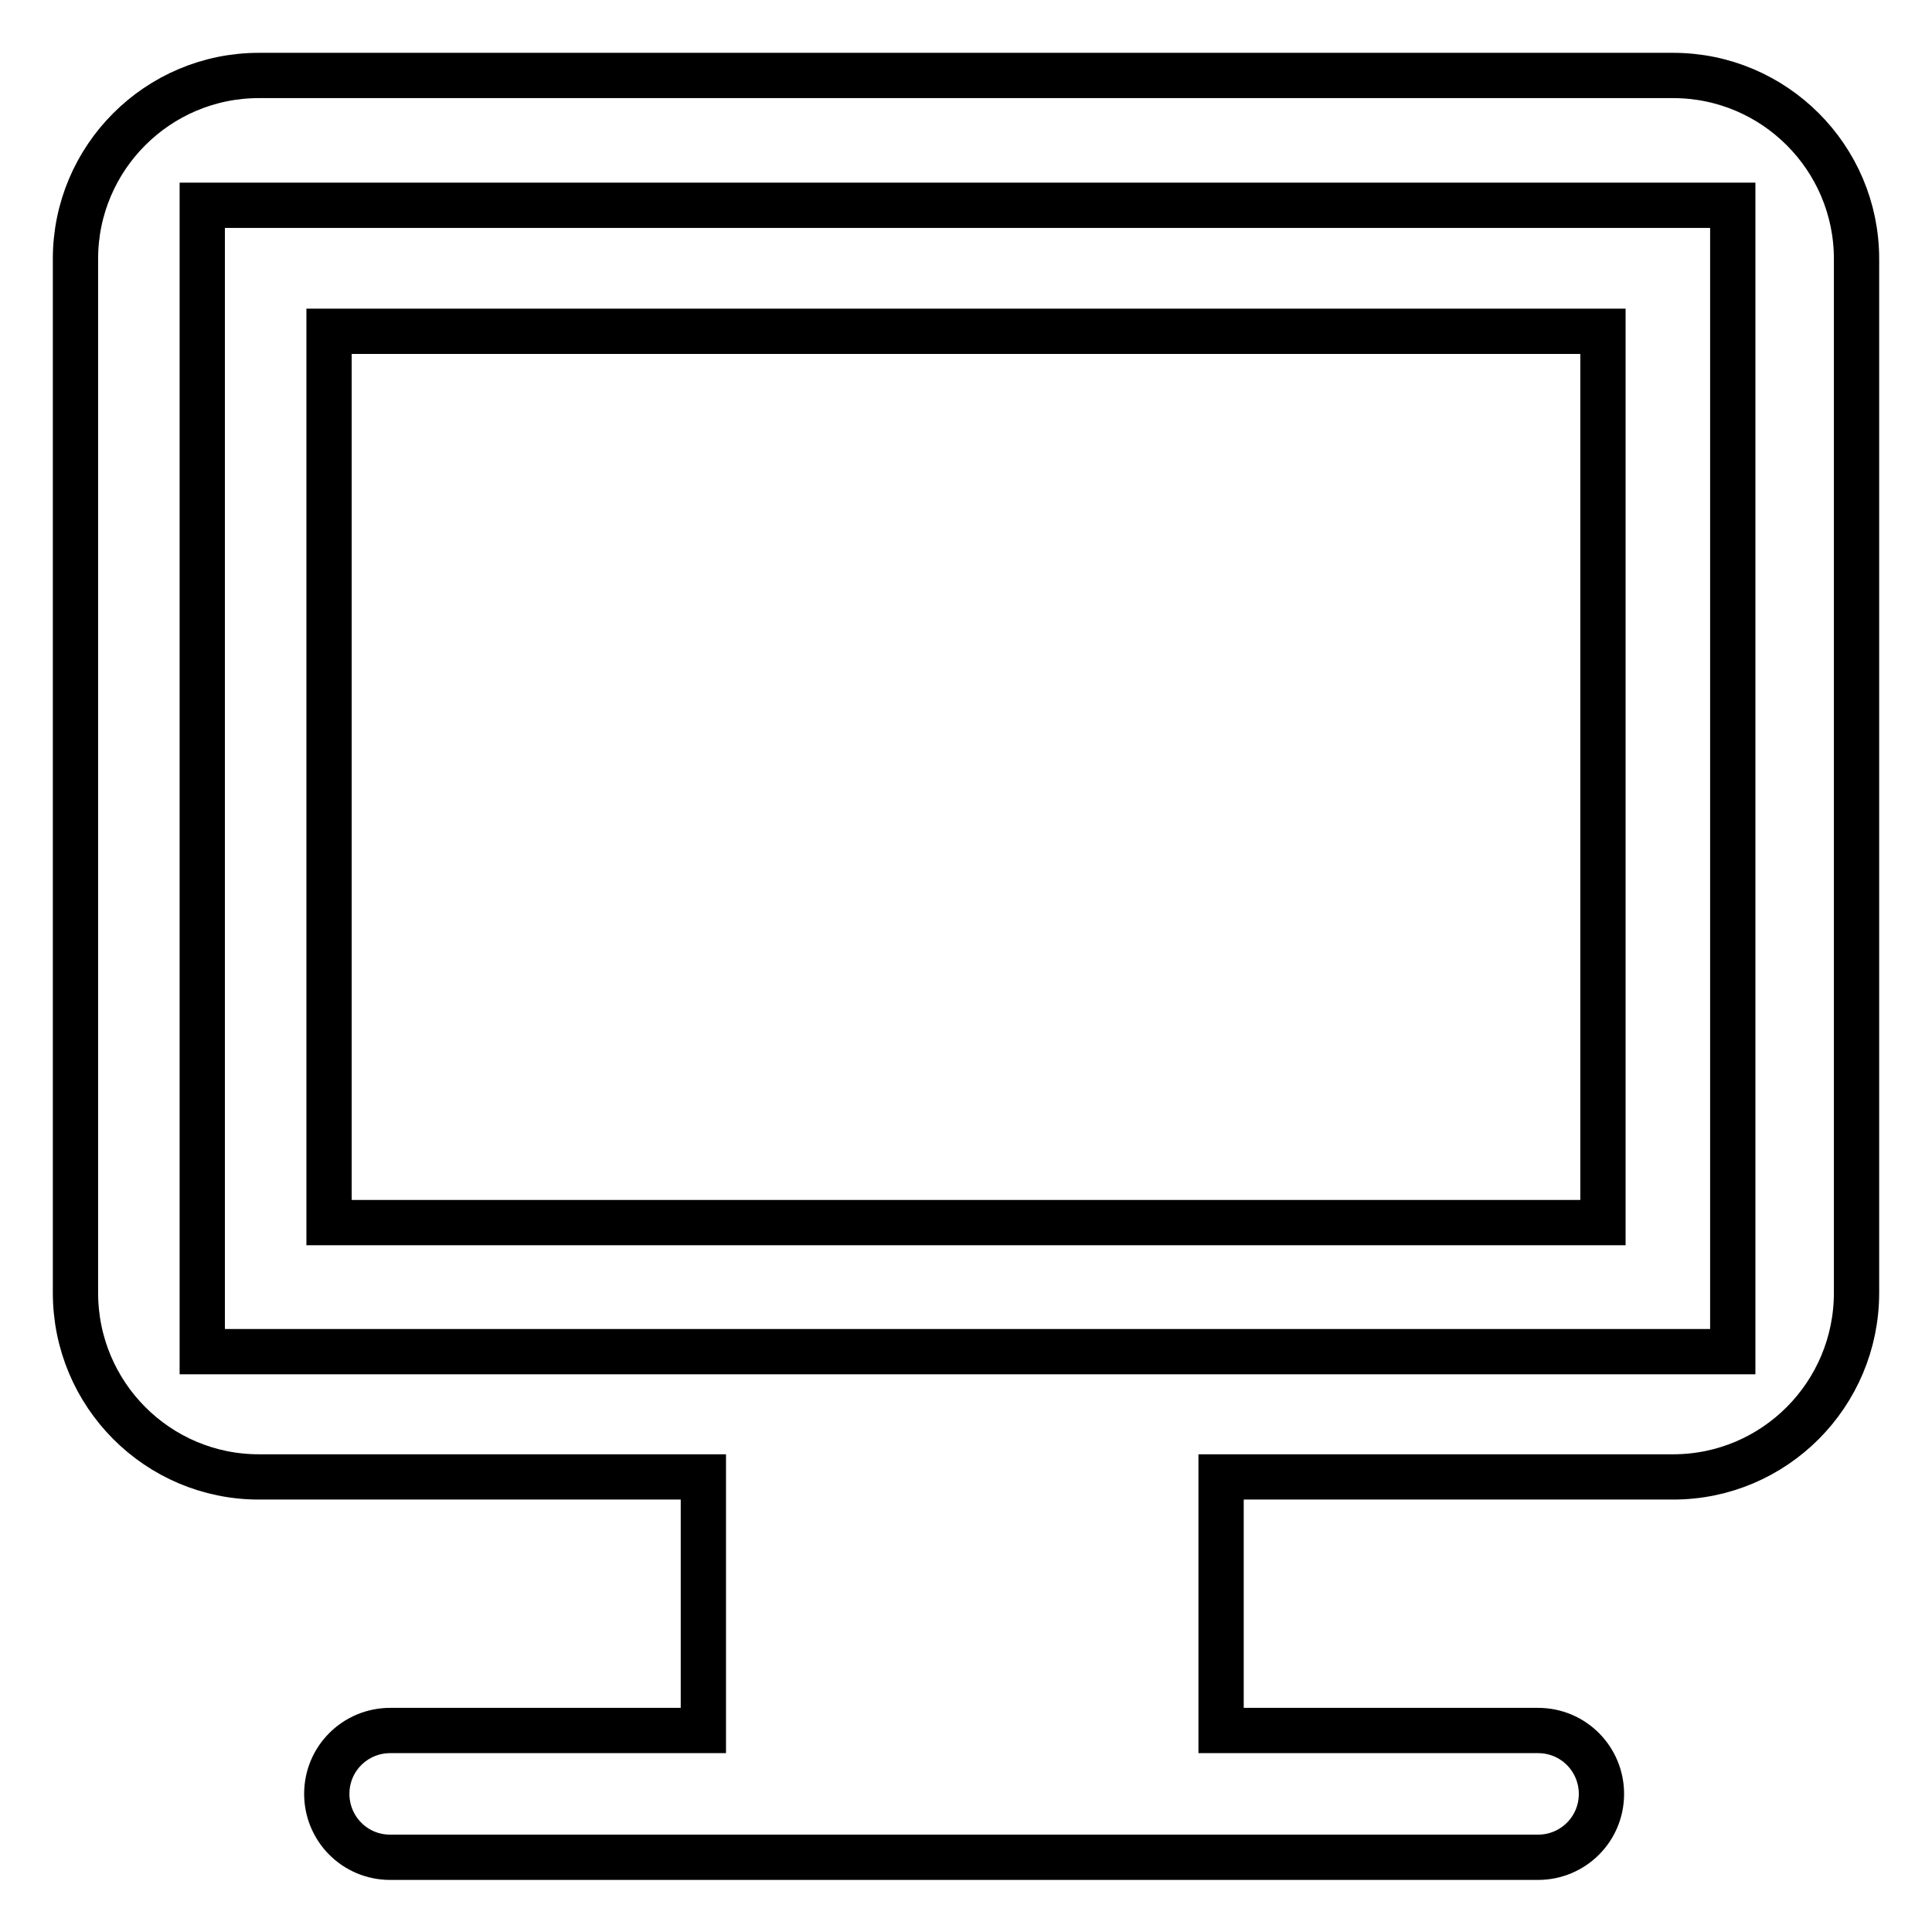 <?xml version="1.0" encoding="utf-8"?>
<!-- Svg Vector Icons : http://www.onlinewebfonts.com/icon -->
<!DOCTYPE svg PUBLIC "-//W3C//DTD SVG 1.1//EN" "http://www.w3.org/Graphics/SVG/1.1/DTD/svg11.dtd">
<svg version="1.1" xmlns="http://www.w3.org/2000/svg" xmlns:xlink="http://www.w3.org/1999/xlink" x="0px" y="0px" viewBox="0 0 256 256" enable-background="new 0 0 256 256" xml:space="preserve">
<g> <path stroke-width="6" fill-opacity="0" stroke="#000000"  d="M43.6,43.9h168.8v118.1H43.6V43.9L43.6,43.9z M221.7,10H34.3C20.9,10,10,20.9,10,34.3v137 c0,13.5,10.9,24.4,24.3,24.4h58.9v33.6H51.7c-4.6,0-8.4,3.7-8.4,8.4c0,4.6,3.7,8.4,8.4,8.4h152.1c4.6,0,8.4-3.7,8.4-8.4 c0-4.6-3.7-8.4-8.4-8.4h-42v-33.6h59.9c13.4,0,24.3-10.9,24.3-24.4v-137C246,20.9,235.1,10,221.7,10L221.7,10z M229.6,179.1H26.8 V27.2h202.8L229.6,179.1L229.6,179.1z"/></g>
</svg>